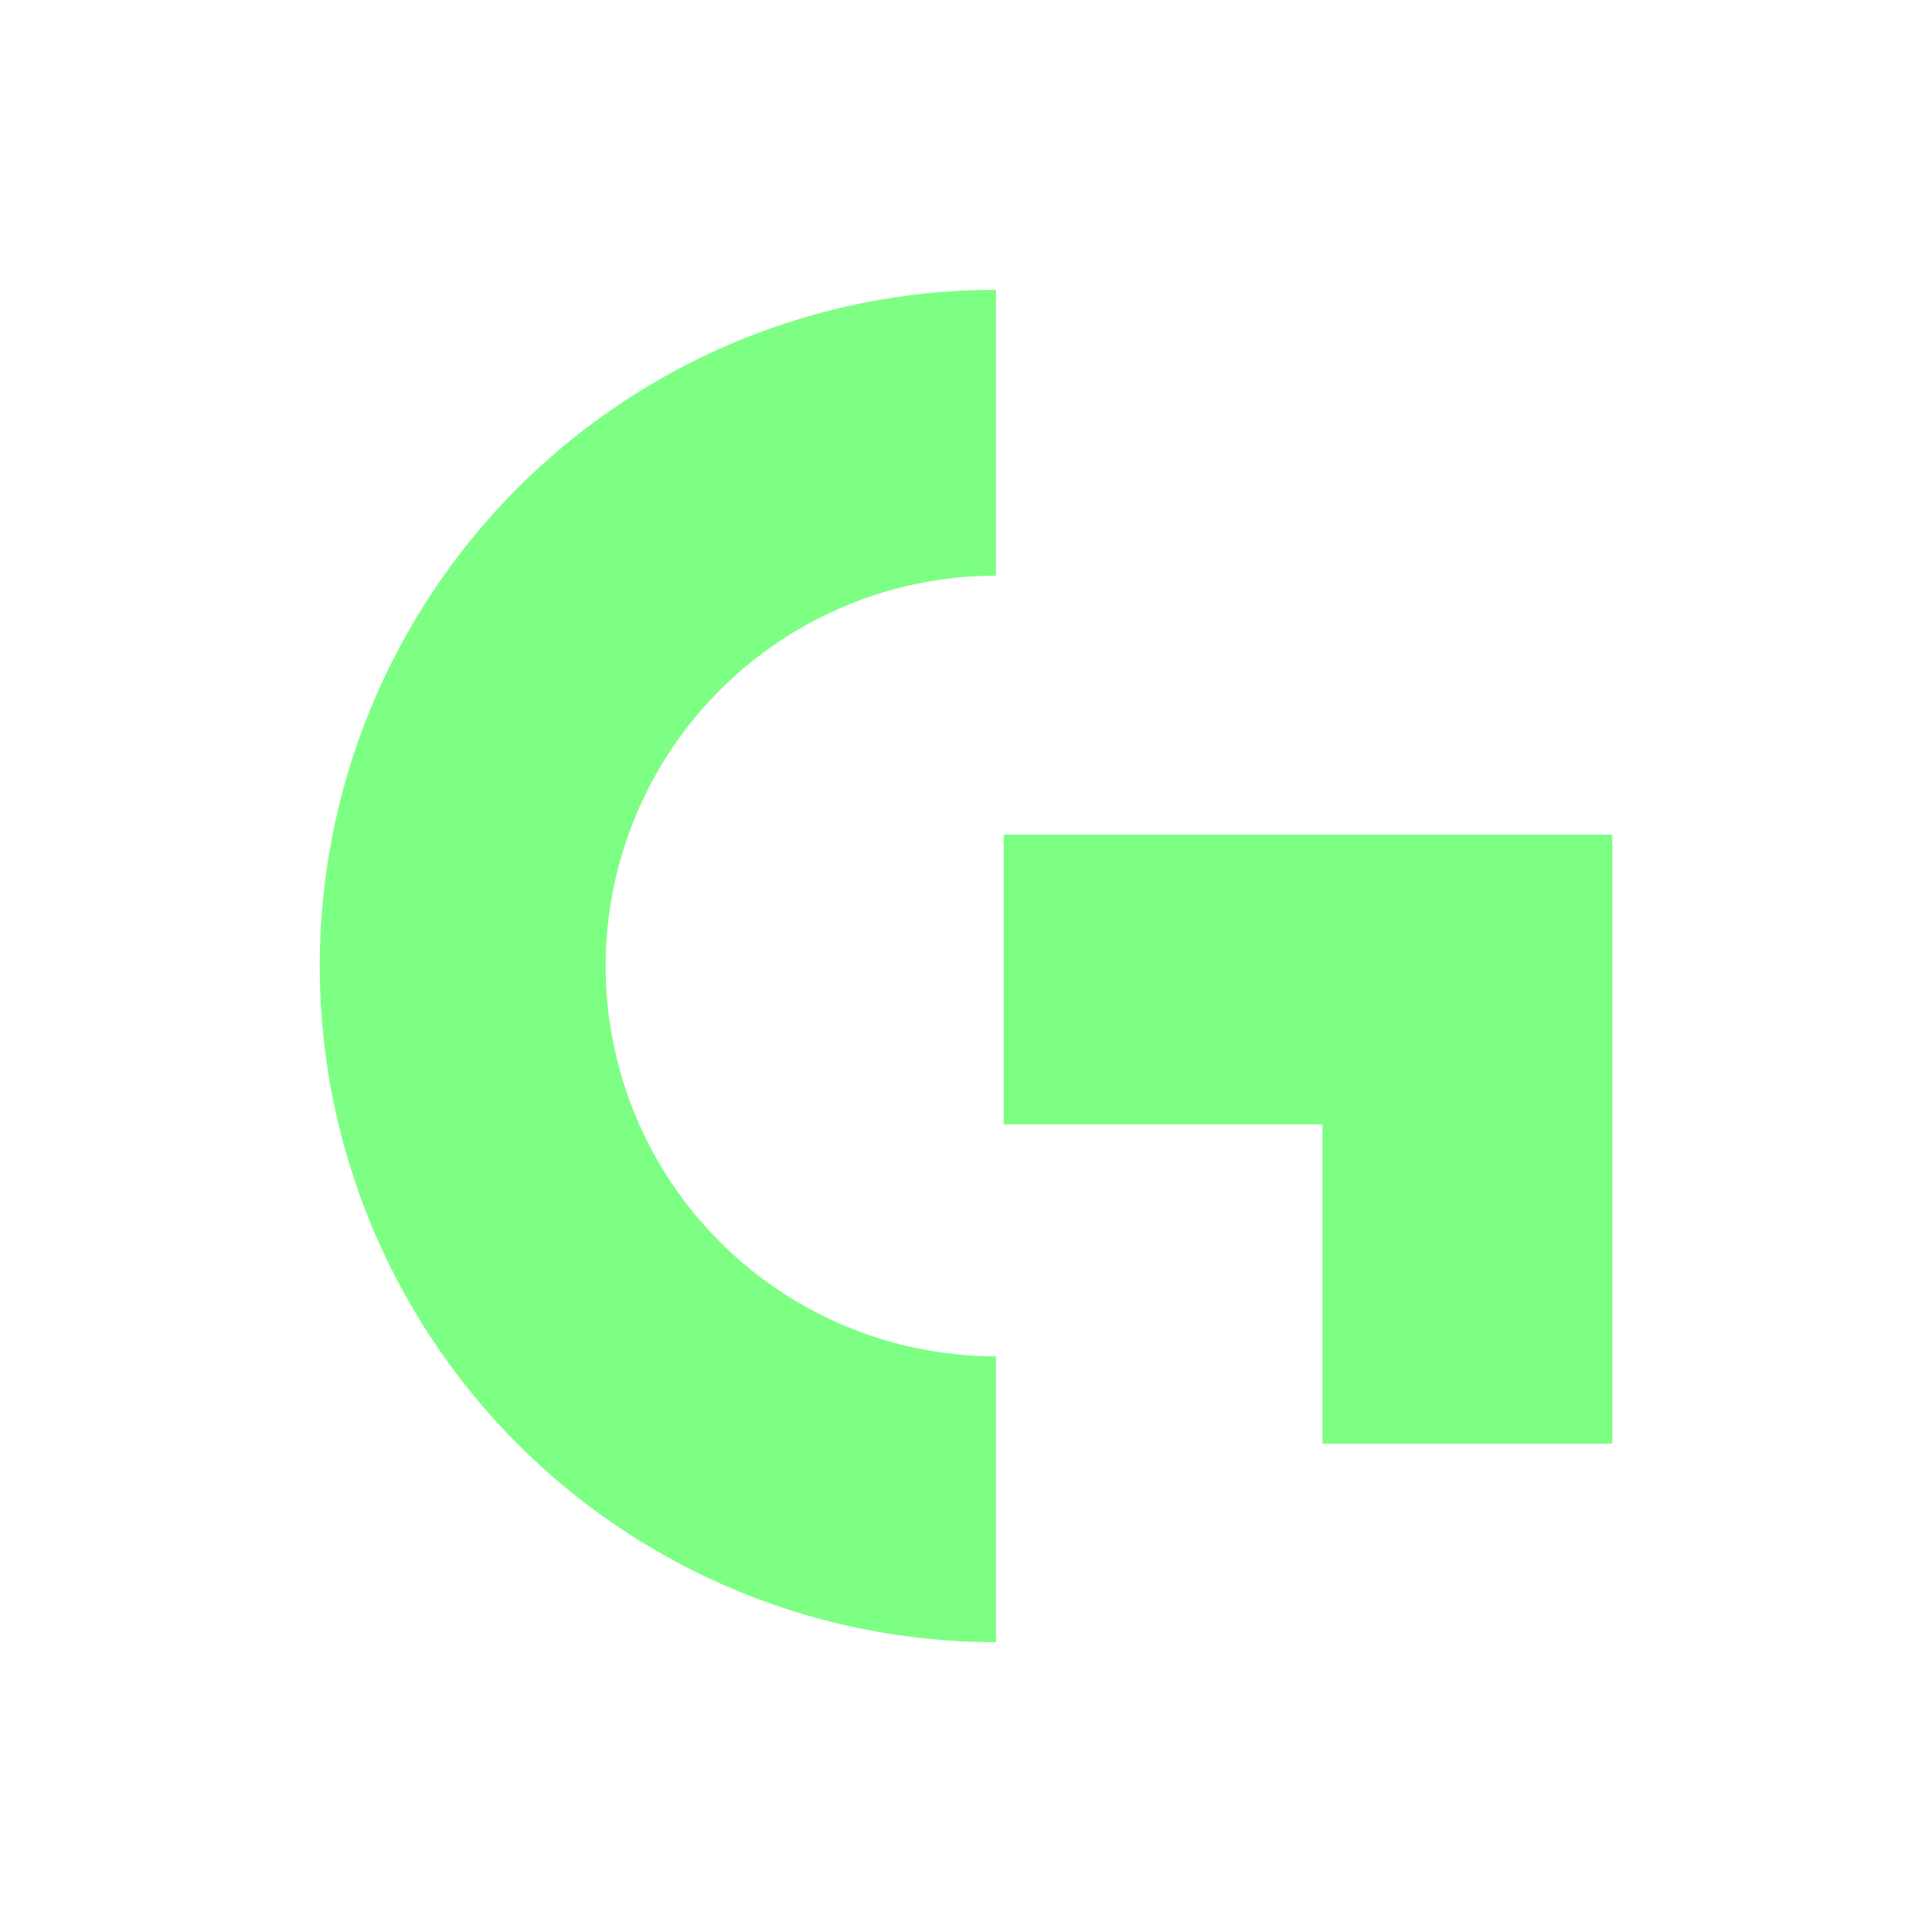 <svg viewBox="0 0 40 40" xmlns="http://www.w3.org/2000/svg"><path d="M33.38 17.32v12.57h-6v-6.61h-6.6v-6h12.6ZM20.62 28.08a8.08 8.08 0 0 1 0-16.16V6a14 14 0 0 0 0 28Z" fill="#7dff84" class="fill-000000"/></svg>
